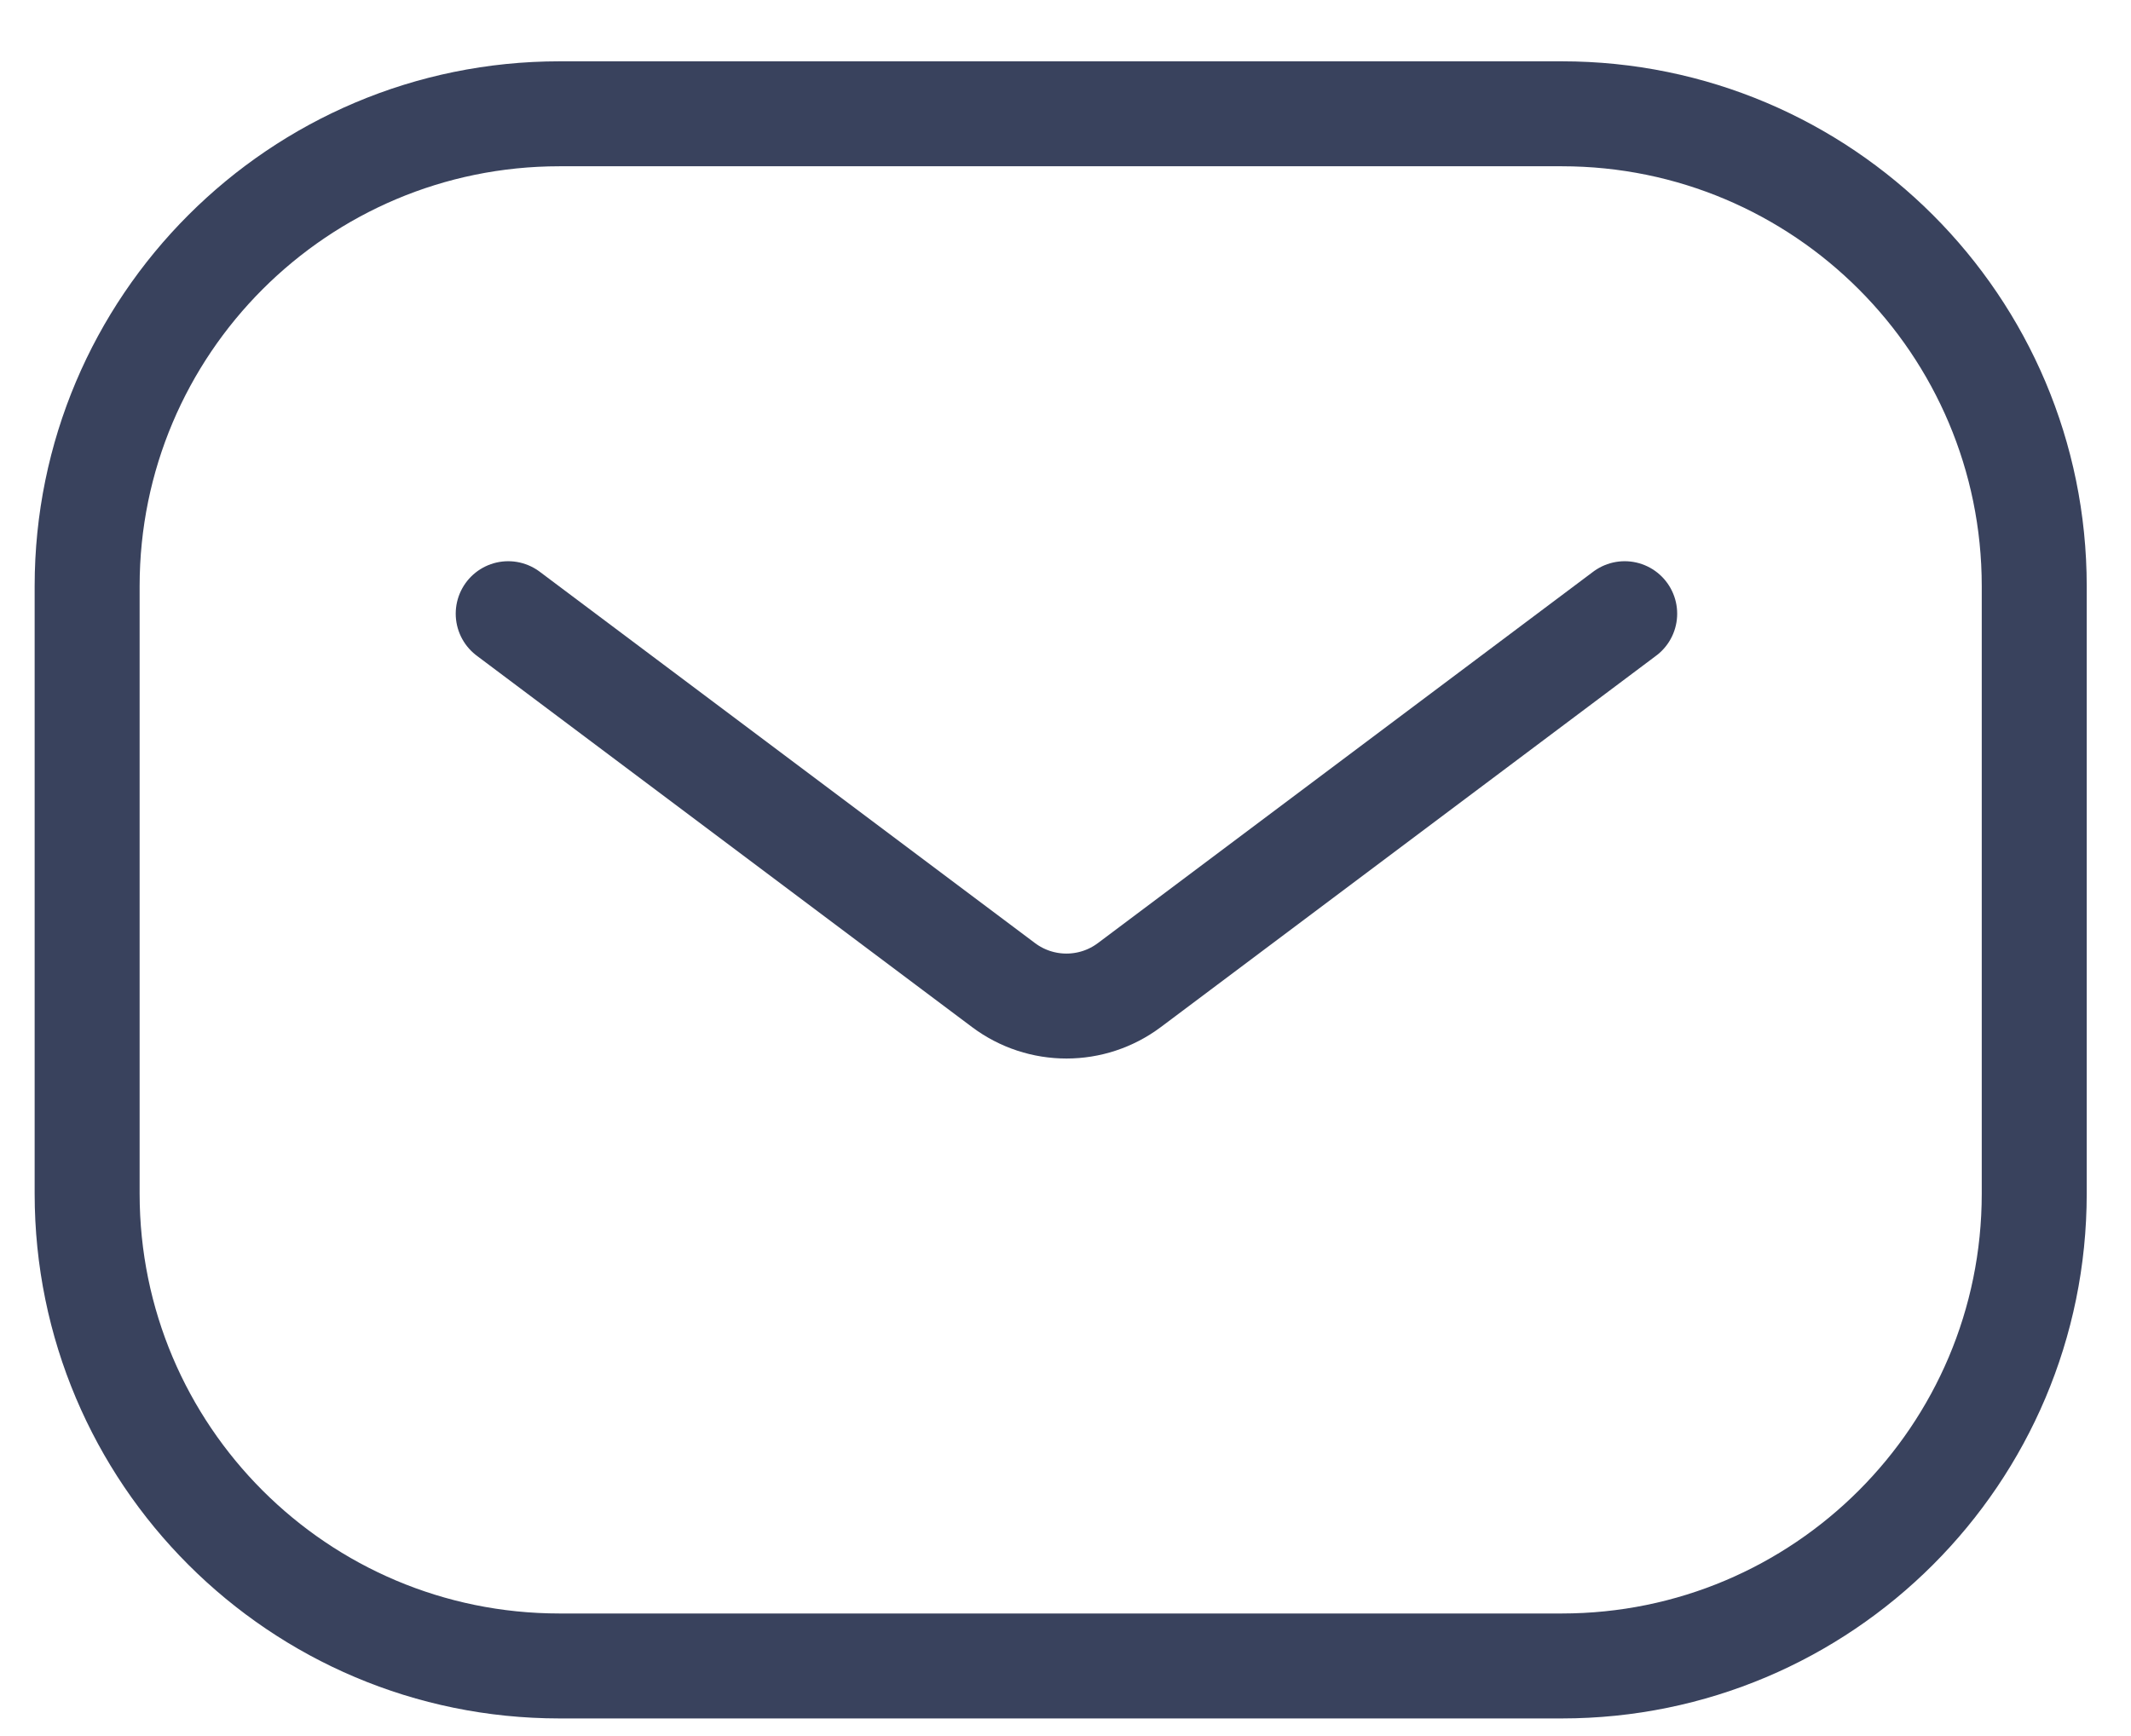 <svg width="27" height="22" viewBox="0 0 27 22" fill="none" xmlns="http://www.w3.org/2000/svg">
<path d="M6.439 7.777L12.714 12.483C13.187 12.838 13.837 12.838 14.31 12.483L20.585 7.777" stroke="#39425D" stroke-width="1.33" stroke-linecap="round"/>
<path d="M1.104 7.428C1.104 4.122 3.784 1.442 7.089 1.442H19.788C23.094 1.442 25.774 4.122 25.774 7.428V15.127C25.774 18.433 23.094 21.112 19.788 21.112H7.089C3.784 21.112 1.104 18.433 1.104 15.127V7.428Z" stroke="#39425D" stroke-width="1.33"/>
</svg>

